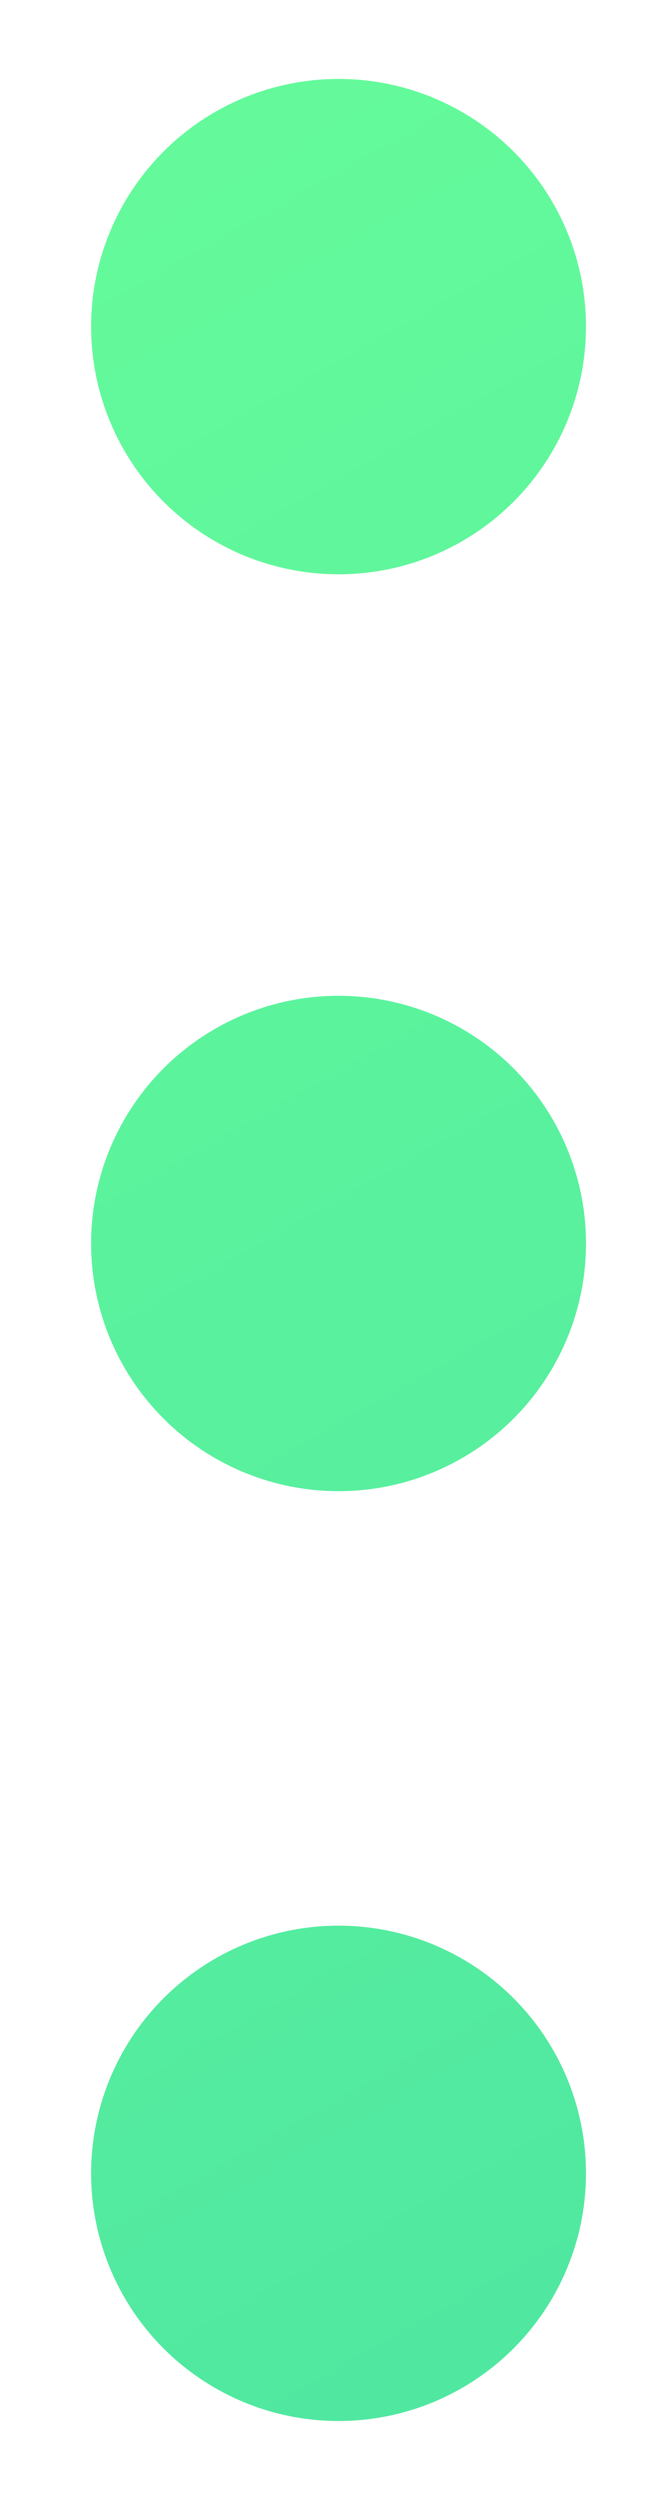 <?xml version="1.0" encoding="utf-8"?>
<!-- Generator: Adobe Illustrator 13.0.0, SVG Export Plug-In . SVG Version: 6.00 Build 14948)  -->
<!DOCTYPE svg PUBLIC "-//W3C//DTD SVG 1.1//EN" "http://www.w3.org/Graphics/SVG/1.1/DTD/svg11.dtd">
<svg version="1.1" id="Layer_1" xmlns="http://www.w3.org/2000/svg" xmlns:xlink="http://www.w3.org/1999/xlink" x="0px" y="0px"
	 width="40px" height="150px" viewBox="0 0 40 150" enable-background="new 0 0 40 150" xml:space="preserve">
<linearGradient id="SVGID_1_" gradientUnits="userSpaceOnUse" x1="-159.991" y1="392.407" x2="-47.993" y2="591.404" gradientTransform="matrix(1 0 0 1 138 -393)">
	<stop  offset="0" style="stop-color:#68FE9A"/>
	<stop  offset="1" style="stop-color:#43DCA4"/>
</linearGradient>
<circle fill="url(#SVGID_1_)" cx="20.333" cy="74.609" r="14.862"/>
<linearGradient id="SVGID_2_" gradientUnits="userSpaceOnUse" x1="-183.84" y1="405.825" x2="-71.839" y2="604.827" gradientTransform="matrix(1 0 0 1 138 -393)">
	<stop  offset="0" style="stop-color:#68FE9A"/>
	<stop  offset="1" style="stop-color:#43DCA4"/>
</linearGradient>
<circle fill="url(#SVGID_2_)" cx="20.333" cy="130.4" r="14.861"/>
<linearGradient id="SVGID_3_" gradientUnits="userSpaceOnUse" x1="-136.479" y1="379.173" x2="-24.479" y2="578.173" gradientTransform="matrix(1 0 0 1 138 -393)">
	<stop  offset="0" style="stop-color:#68FE9A"/>
	<stop  offset="1" style="stop-color:#43DCA4"/>
</linearGradient>
<circle fill="url(#SVGID_3_)" cx="20.333" cy="19.597" r="14.861"/>
</svg>
